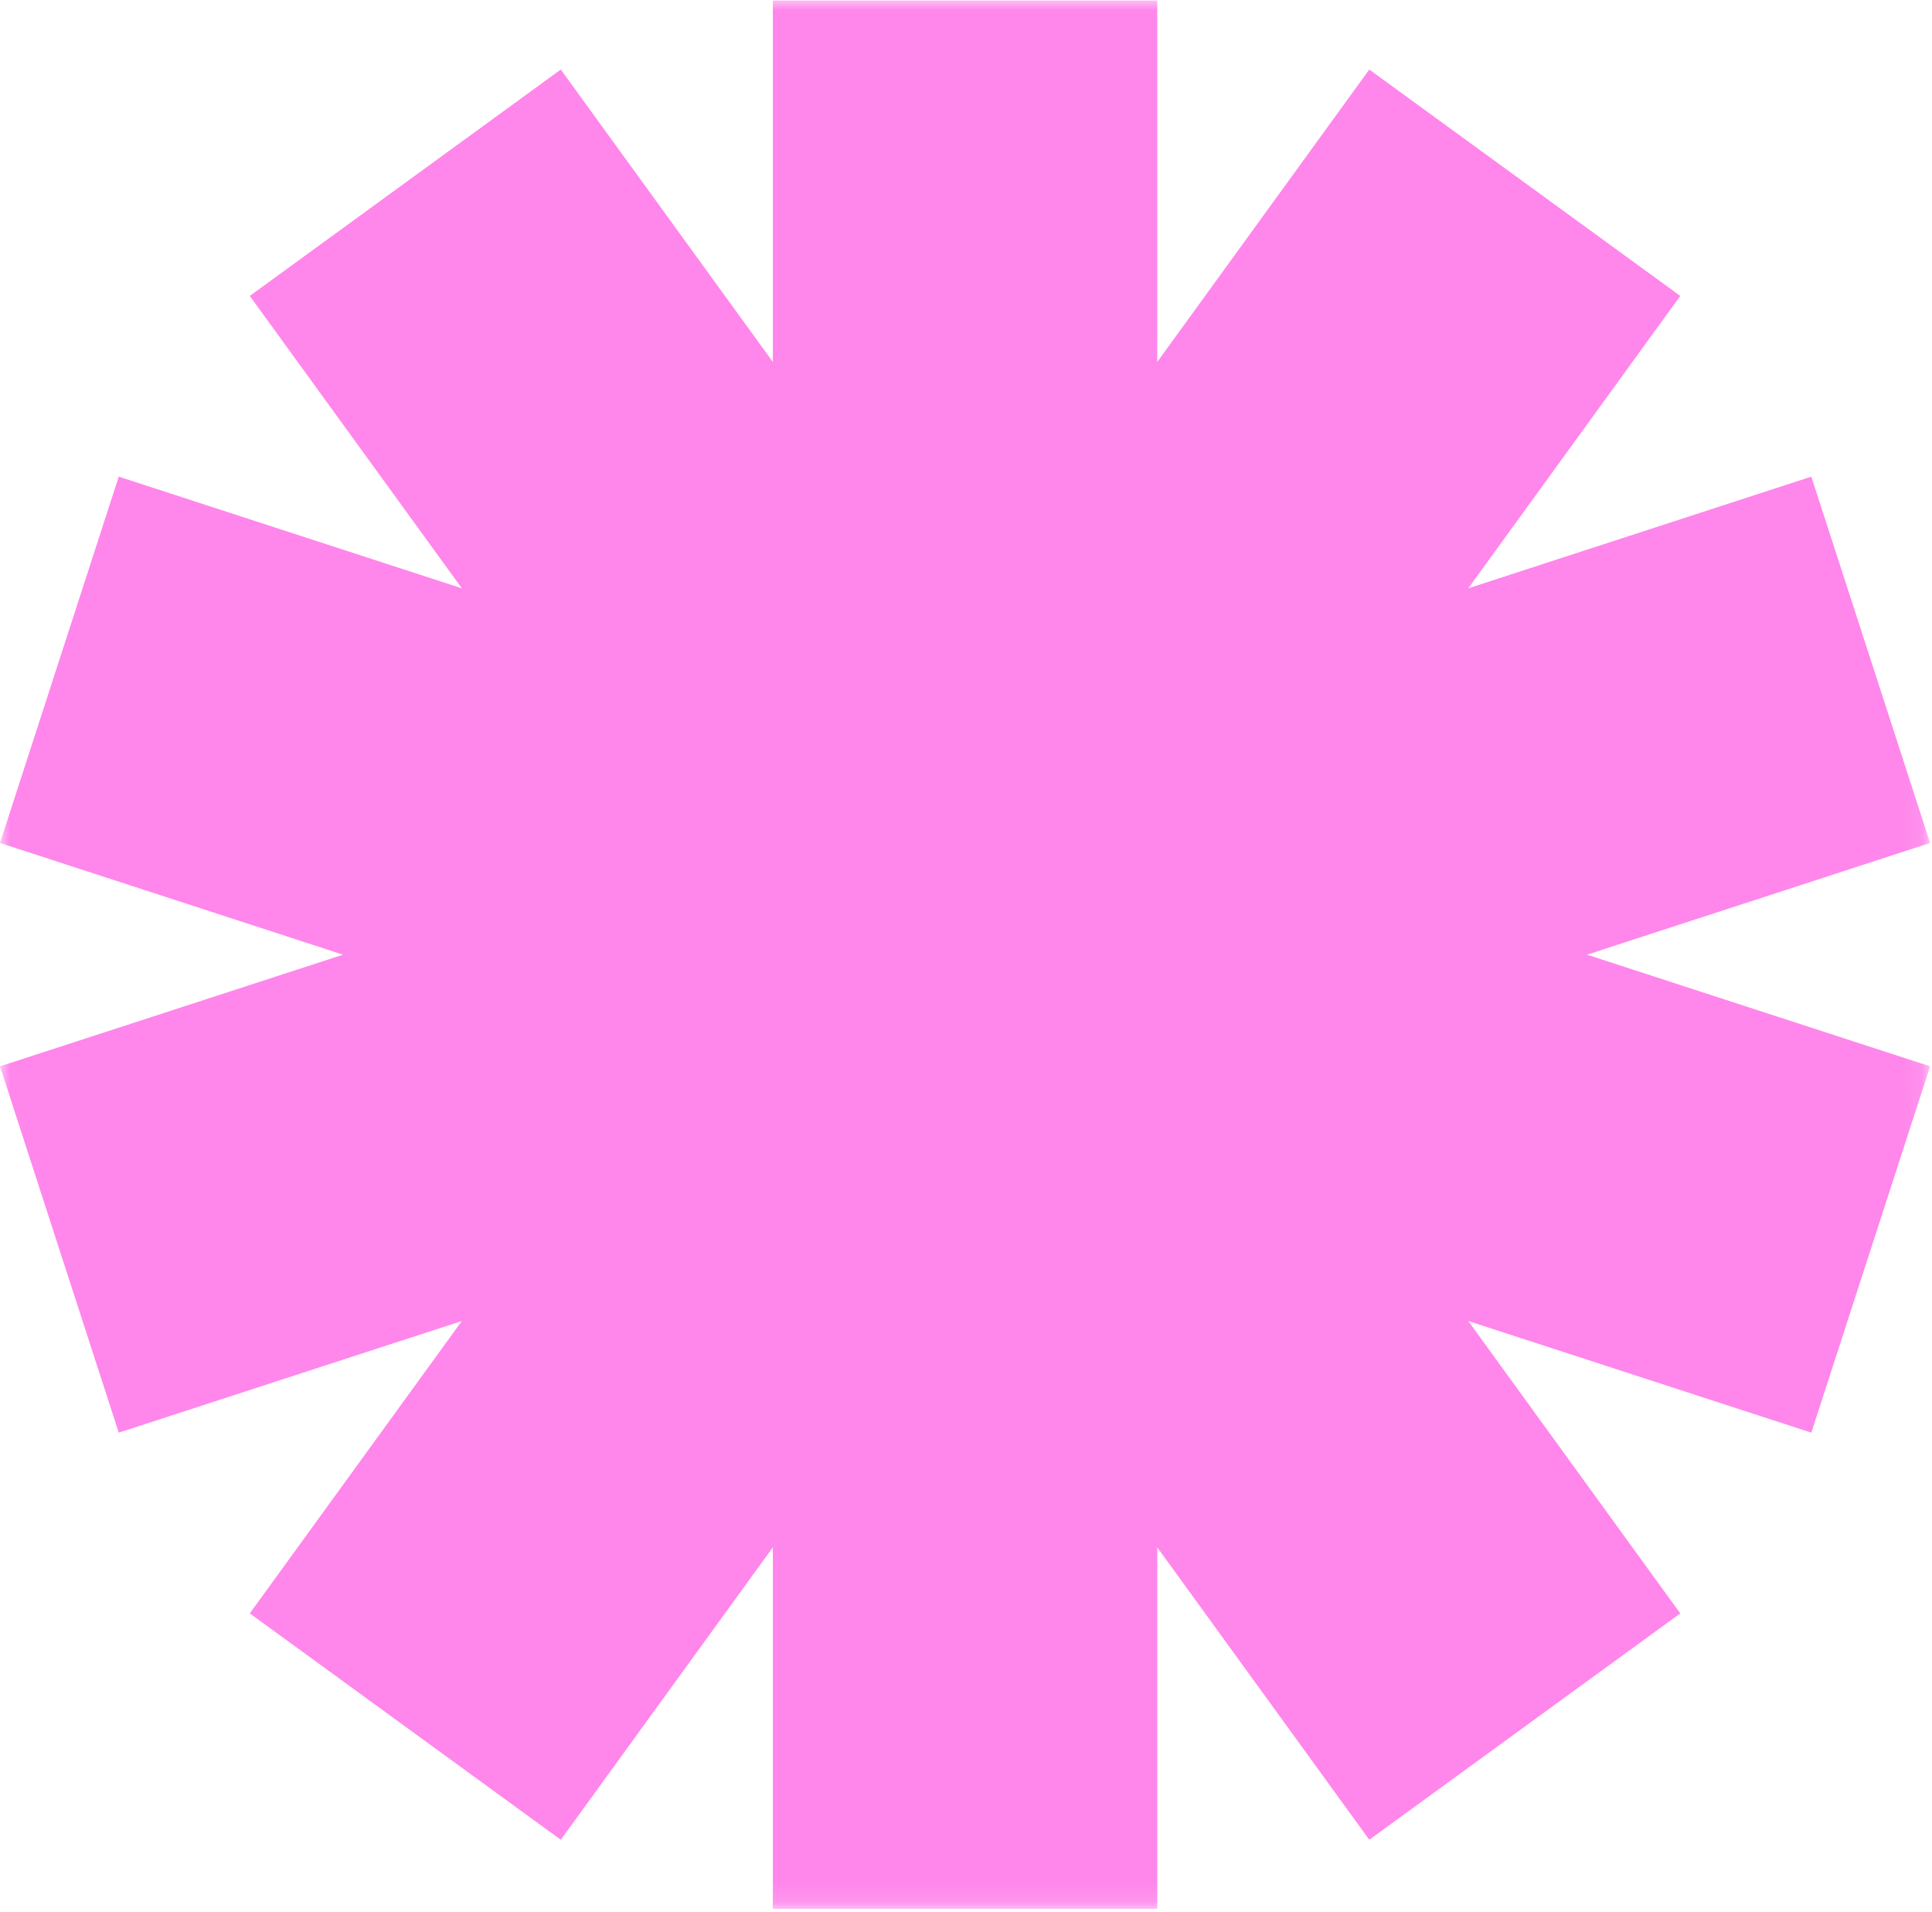 <?xml version="1.0" encoding="UTF-8"?> <svg xmlns="http://www.w3.org/2000/svg" width="95" height="94" viewBox="0 0 95 94" fill="none"><mask id="mask0_2280_1113" style="mask-type:luminance" maskUnits="userSpaceOnUse" x="0" y="0" width="95" height="94"><path d="M0 0H94.898V93.87H0V0Z" fill="white"></path></mask><g mask="url(#mask0_2280_1113)"><path d="M94.907 41.448L89.065 23.437L72.196 28.928L82.622 14.551L67.33 3.419L56.904 17.797V0.025H38.003V17.797L27.575 3.419L12.283 14.551L22.711 28.928L5.84 23.437L0 41.448L16.869 46.941L0 52.431L5.84 70.442L22.711 64.952L12.283 79.33L27.575 90.46L38.003 76.082V93.854H56.904V76.082L67.33 90.46L82.622 79.33L72.196 64.952L89.065 70.442L94.907 52.431L78.036 46.941L94.907 41.448Z" fill="#FF86EB"></path></g></svg> 